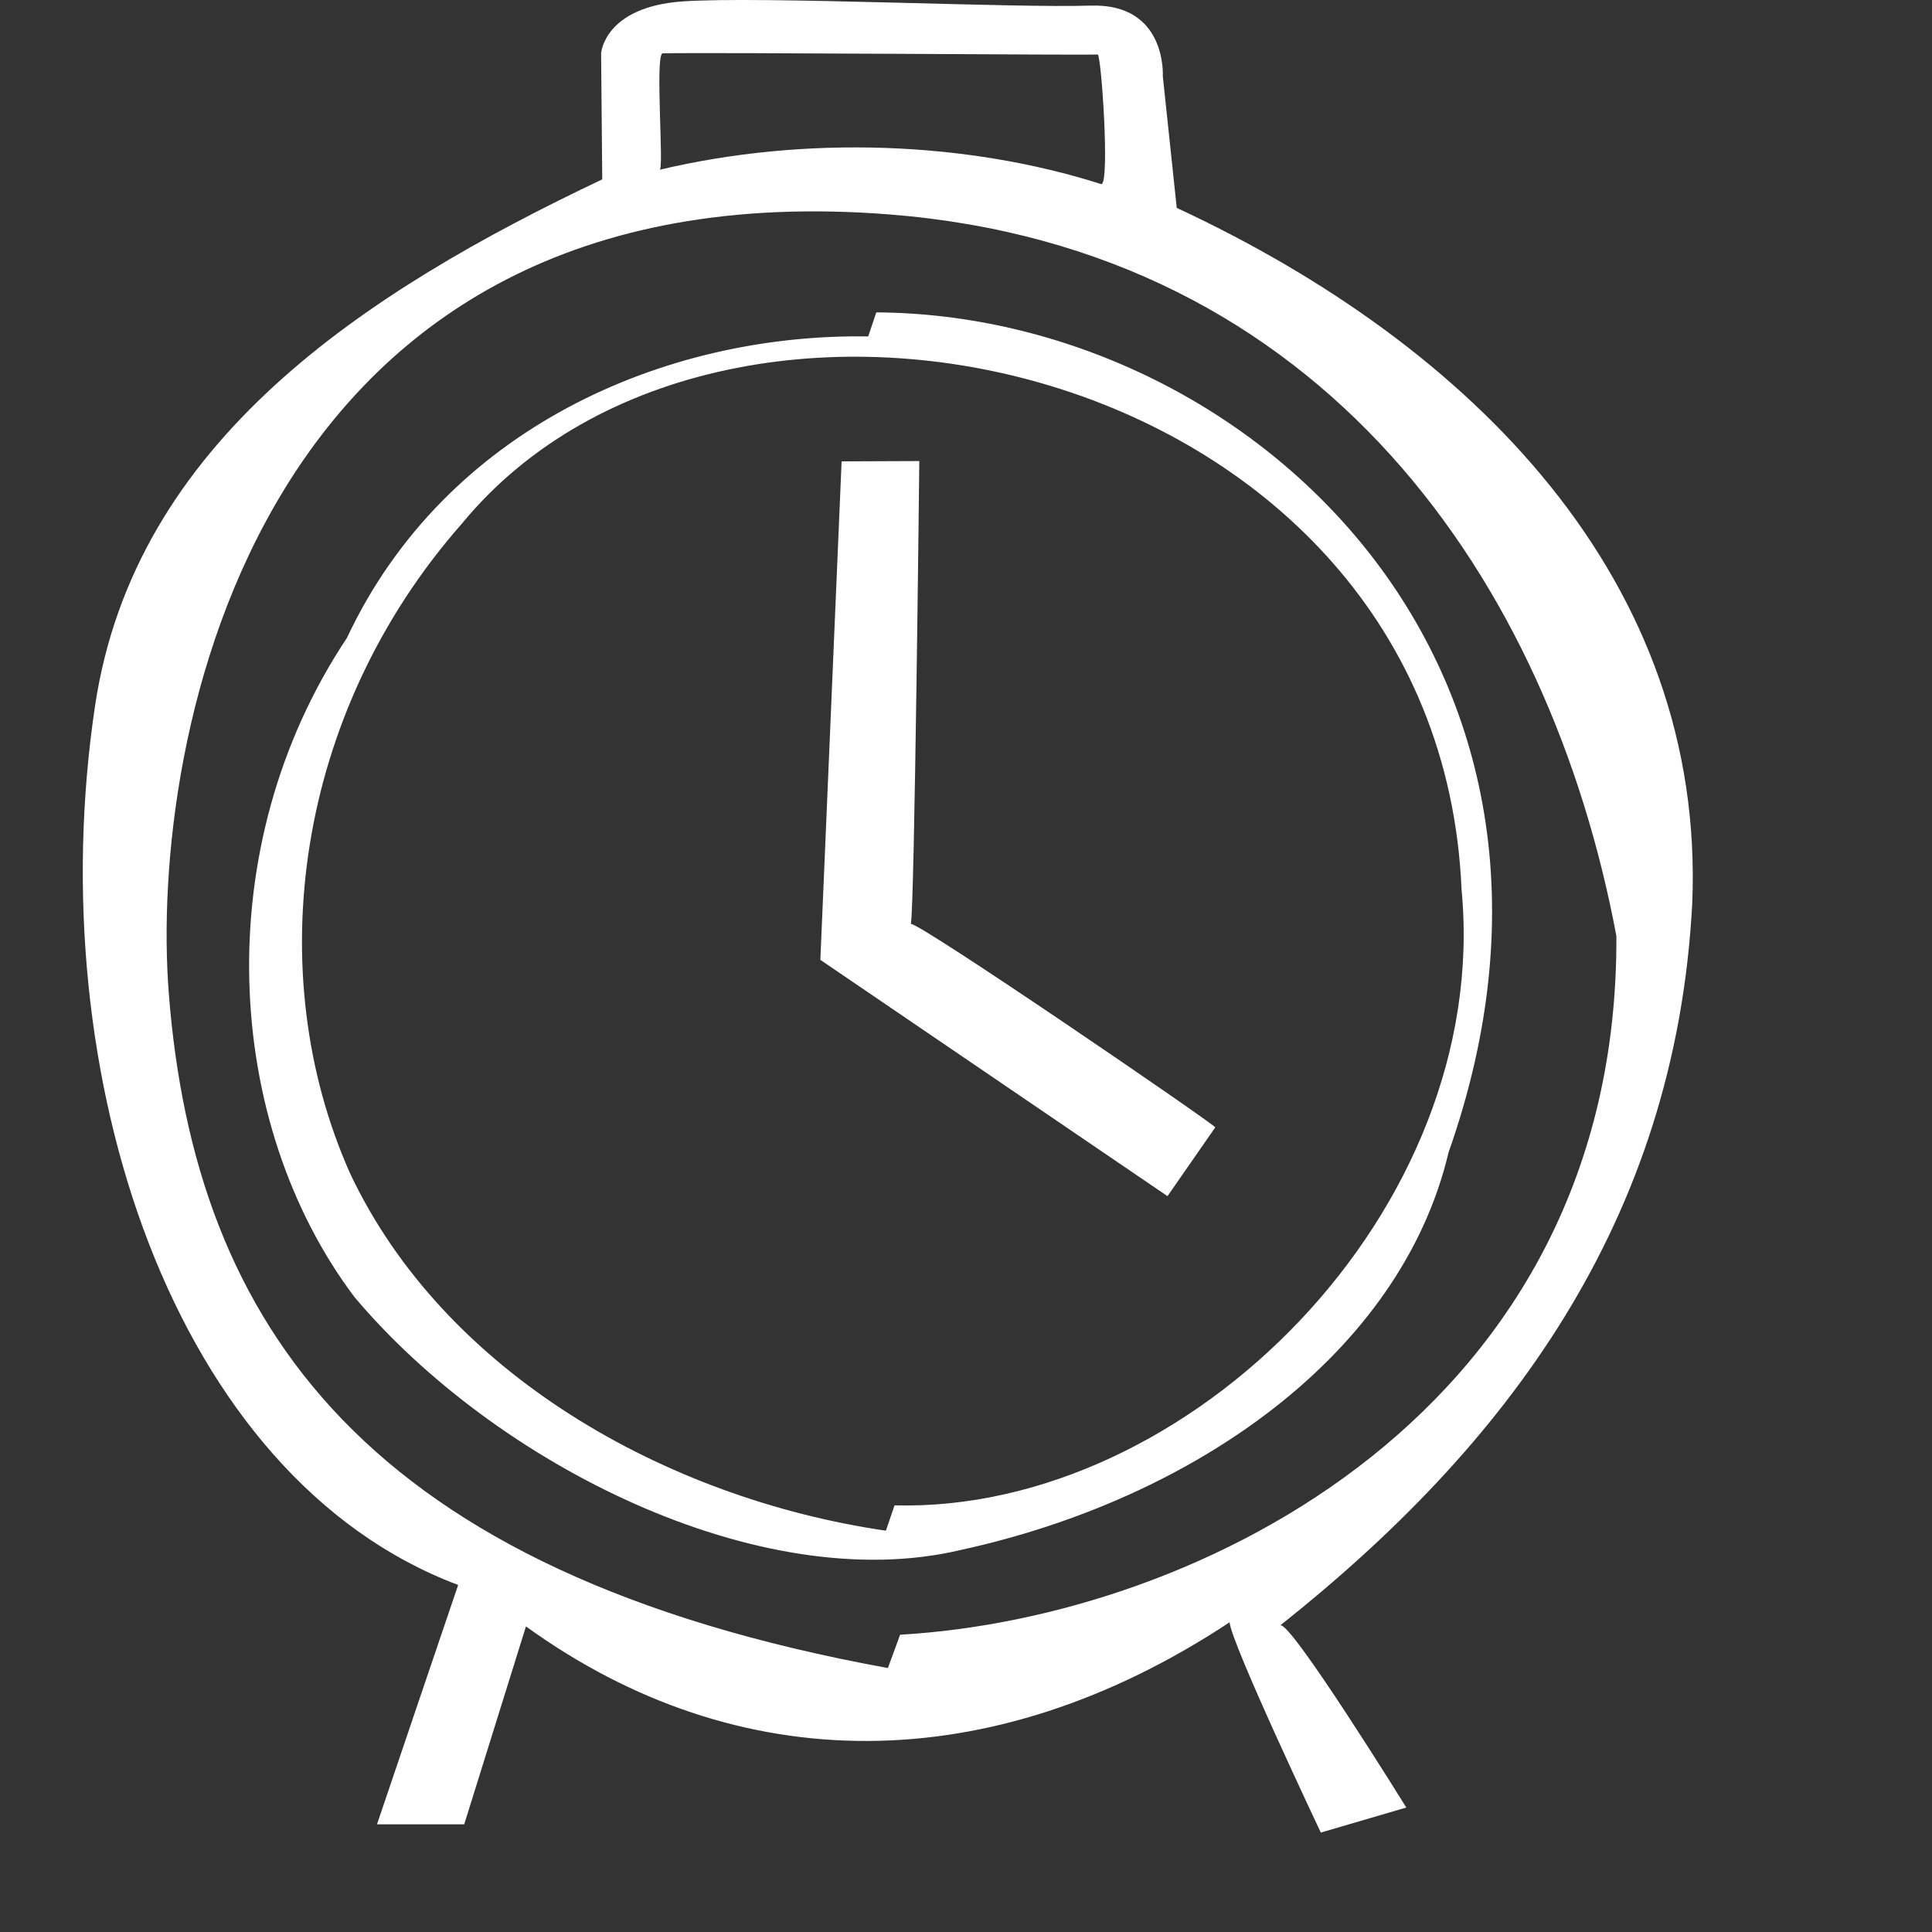 <svg width="75" height="75" viewBox="0 0 75 75" fill="none" xmlns="http://www.w3.org/2000/svg">
<rect x="0" y="0" width="75" height="75" fill="#333333" stroke="none"/>
<path d="M47.177 43.764L45.322 46.434L31.846 37.261L32.671 17.91L35.687 17.898C35.687 17.898 35.501 35.388 35.358 35.866C35.663 35.788 47.085 43.6 47.177 43.764ZM56.232 44.739C54.385 52.551 46.392 58.19 37.285 60.172C29.499 62.017 19.211 56.828 13.761 50.352C8.685 43.615 8.047 32.904 13.467 24.765C17.277 16.643 25.791 12.935 33.704 13.06L34.018 12.127C48.299 12.204 62.978 25.61 56.232 44.739ZM56.738 34.535C55.86 13.959 28.262 7.786 17.943 20.313C11.438 27.694 10.124 37.768 13.585 45.539C17.239 53.31 25.861 58.176 34.391 59.421L34.726 58.438C46.155 58.736 57.921 46.978 56.738 34.535ZM65.692 35.078C65.041 47.463 58.431 56.171 49.692 63.103C50.023 62.792 54.592 70.168 54.592 70.168L51.274 71.14C51.274 71.14 47.782 63.765 47.733 62.977C38.45 69.109 28.639 69.077 20.418 63.137L18.021 70.82H14.635C14.635 70.82 17.676 61.84 17.786 61.528C6.726 57.373 1.541 41.755 3.691 27.392C5.231 17.133 14.146 11.342 23.379 6.963L23.335 2.068C23.335 2.068 23.452 0.265 26.509 0.054C29.565 -0.156 39.352 0.319 42.332 0.218C45.312 0.118 45.14 2.959 45.14 2.959L45.681 8.07C57.182 13.42 66.217 22.562 65.692 35.078ZM25.605 6.59C31.29 5.245 37.548 5.488 42.755 7.149C43.092 7.098 42.75 2.129 42.614 2.115C42.423 2.149 27.869 2.029 25.72 2.07C25.419 2.163 25.787 6.623 25.605 6.59ZM62.748 36.337C60.172 22.601 51.383 9.646 34.512 8.323C9.933 6.395 5.775 28.683 6.554 38.58C7.568 51.446 14.198 61.061 34.468 64.753L34.942 63.459C46.529 62.797 62.835 54.775 62.748 36.337Z" fill="white"/>
</svg>
